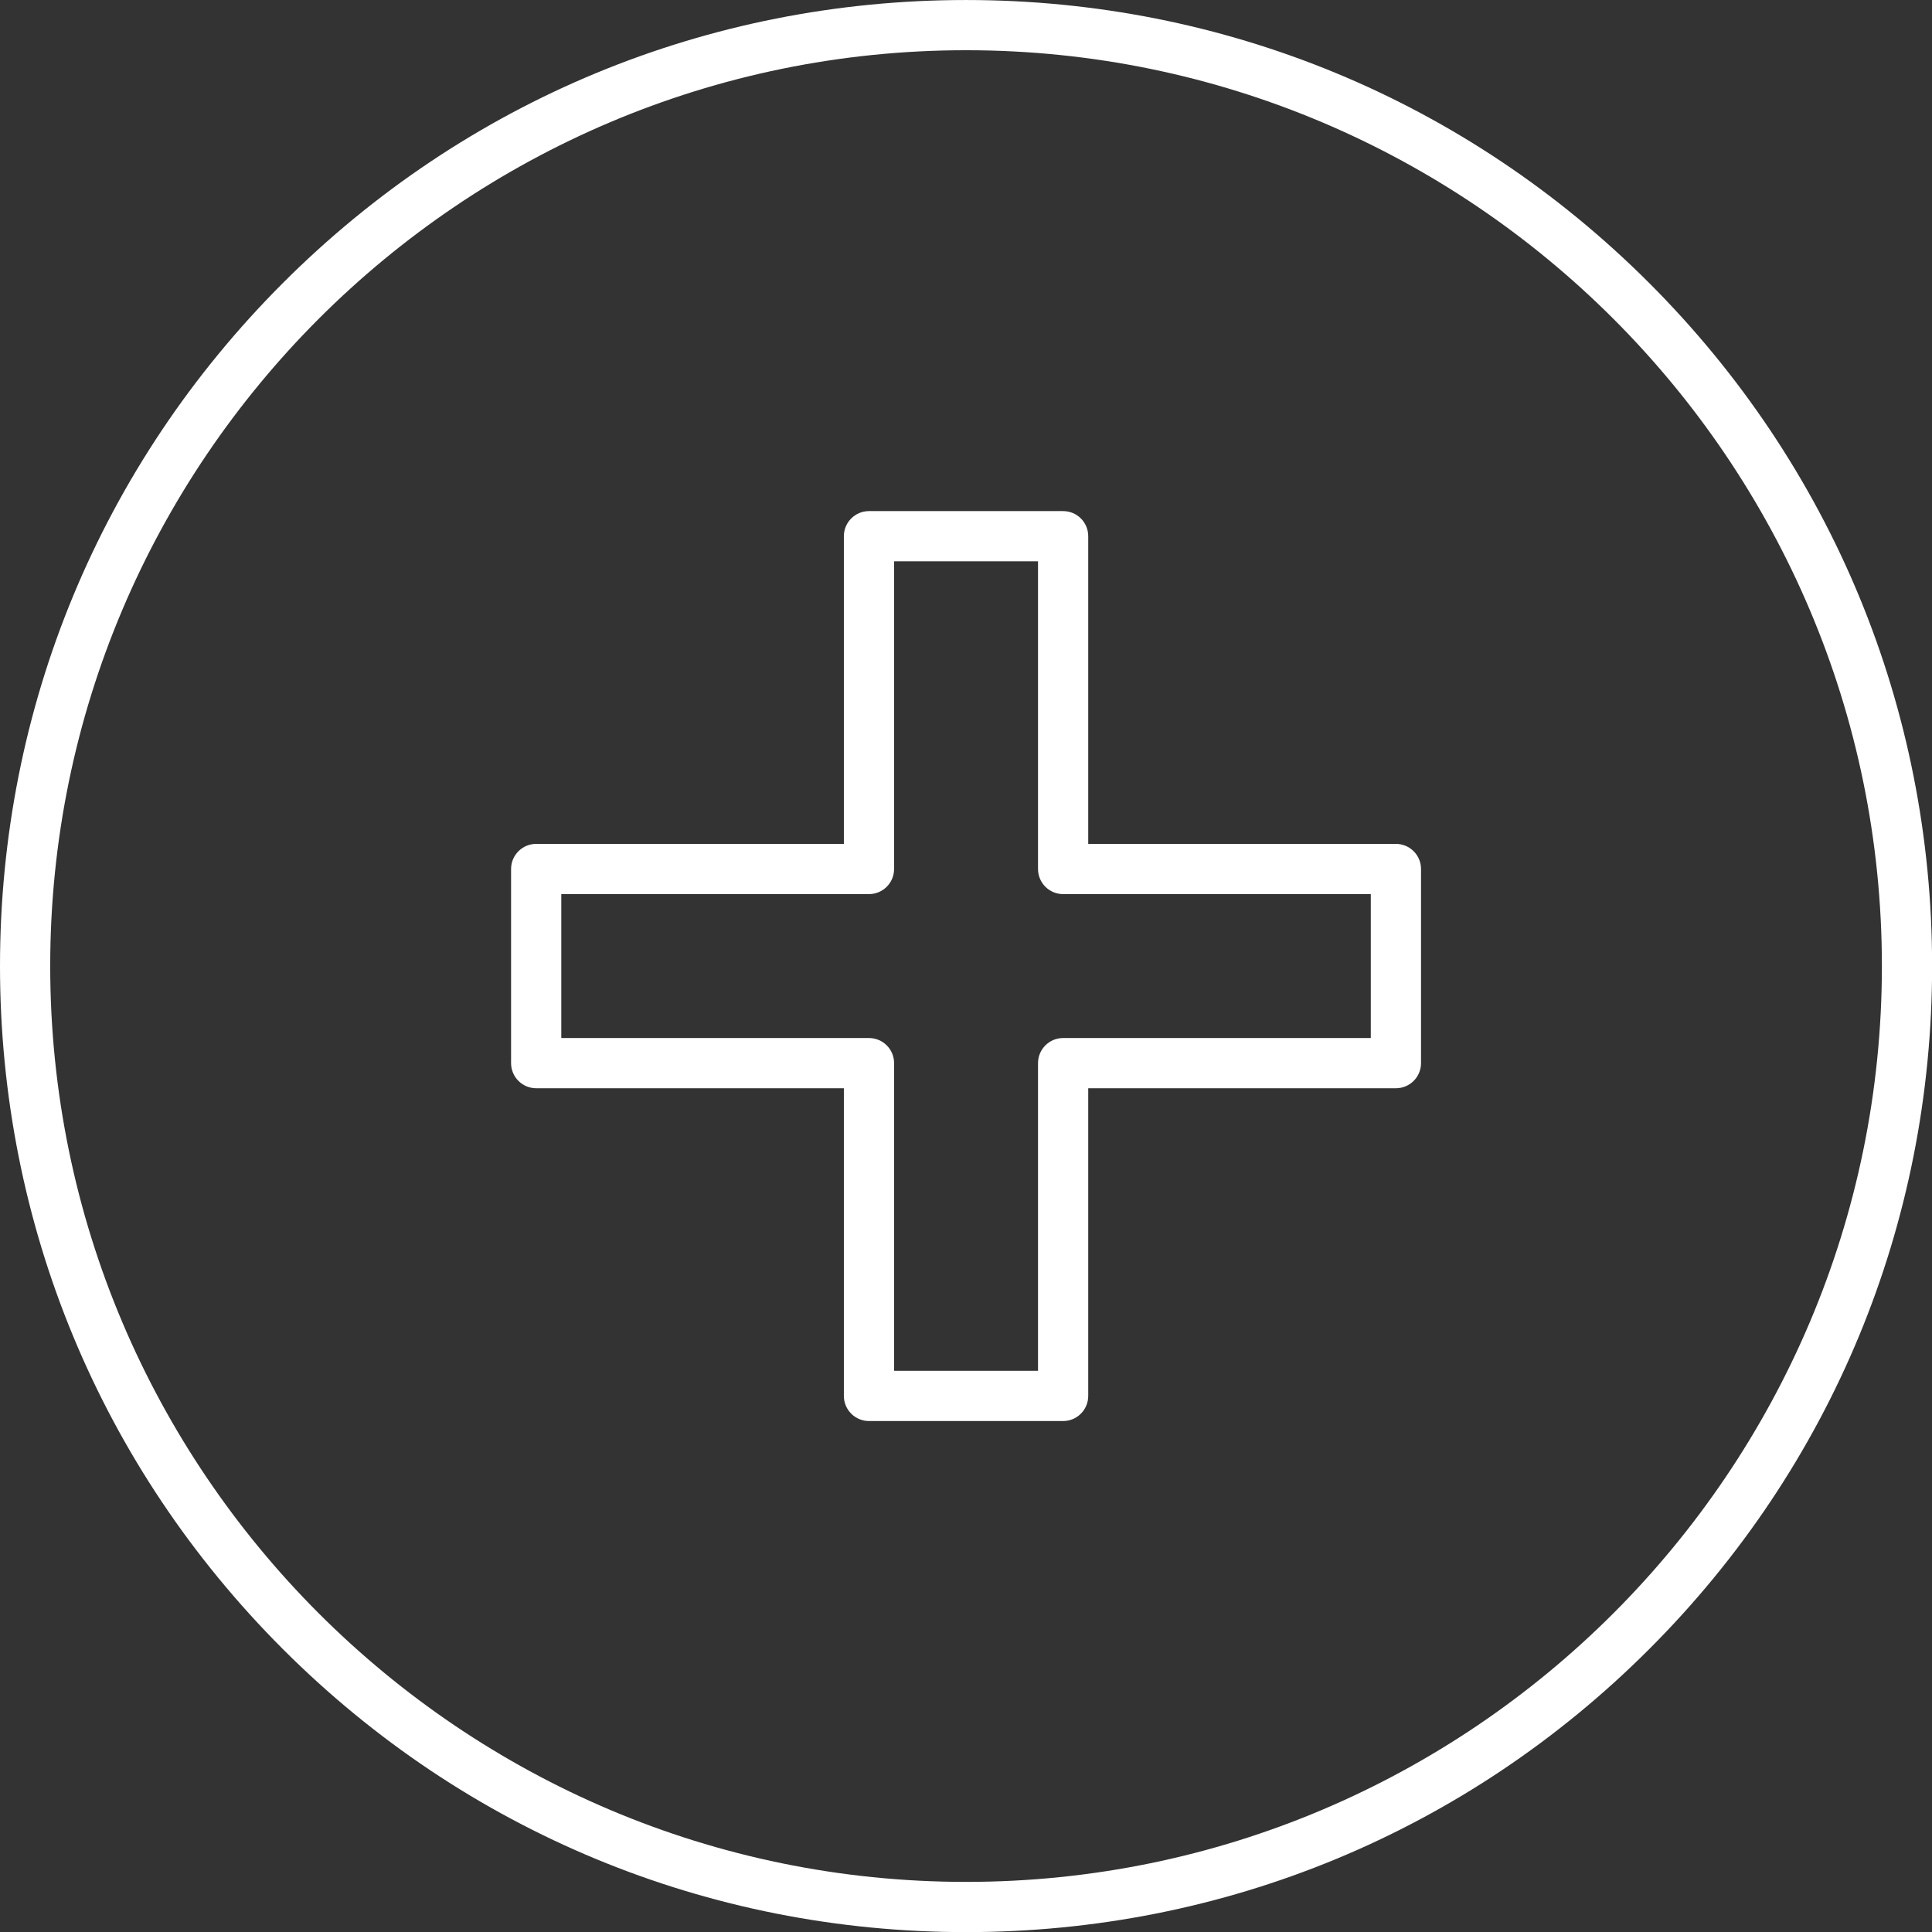 <?xml version="1.0" encoding="UTF-8" standalone="no"?><svg xmlns="http://www.w3.org/2000/svg" xmlns:xlink="http://www.w3.org/1999/xlink" fill="#000000" height="476.9" preserveAspectRatio="xMidYMid meet" version="1" viewBox="0.0 0.0 476.9 476.9" width="476.9" zoomAndPan="magnify"><rect x="0.0" y="0.0" width="476.9" height="476.9" fill="#333333" stroke="none"/><defs><clipPath id="a"><path d="M 0 0 L 476.93 0 L 476.93 476.93 L 0 476.93 Z M 0 0"/></clipPath></defs><g><g clip-path="url(#a)" id="change1_1"><path d="M 238.465 464.531 C 113.809 464.531 12.395 363.121 12.395 238.465 C 12.395 113.812 113.809 12.398 238.465 12.398 C 363.117 12.398 464.531 113.812 464.531 238.465 C 464.531 363.121 363.117 464.531 238.465 464.531 Z M 407.082 69.848 C 362.043 24.809 302.16 0.004 238.465 0.004 C 174.766 0.004 114.883 24.809 69.844 69.848 C 24.805 114.887 0 174.77 0 238.465 C 0 302.16 24.805 362.047 69.844 407.086 C 114.883 452.125 174.766 476.93 238.465 476.93 C 302.16 476.93 362.043 452.125 407.082 407.086 C 452.121 362.047 476.926 302.16 476.926 238.465 C 476.926 174.77 452.121 114.887 407.082 69.848" fill="#ffffff"/></g><g id="change1_2"><path d="M 338.371 256.23 L 262.426 256.23 C 259 256.23 256.227 259.004 256.227 262.426 L 256.227 338.375 L 220.699 338.375 L 220.699 262.426 C 220.699 259.004 217.926 256.23 214.504 256.23 L 138.551 256.23 L 138.551 220.703 L 214.504 220.703 C 217.926 220.703 220.699 217.93 220.699 214.504 L 220.699 138.555 L 256.227 138.555 L 256.227 214.504 C 256.227 217.93 259 220.703 262.426 220.703 L 338.371 220.703 Z M 344.57 208.309 L 268.621 208.309 L 268.621 132.355 C 268.621 128.934 265.848 126.16 262.426 126.16 L 214.504 126.16 C 211.078 126.16 208.305 128.934 208.305 132.355 L 208.305 208.309 L 132.355 208.309 C 128.934 208.309 126.156 211.082 126.156 214.504 L 126.156 262.426 C 126.156 265.852 128.934 268.625 132.355 268.625 L 208.305 268.625 L 208.305 344.574 C 208.305 347.996 211.078 350.773 214.504 350.773 L 262.426 350.773 C 265.848 350.773 268.621 347.996 268.621 344.574 L 268.621 268.625 L 344.57 268.625 C 347.992 268.625 350.77 265.852 350.77 262.426 L 350.77 214.504 C 350.77 211.082 347.992 208.309 344.57 208.309" fill="#ffffff"/></g></g></svg>